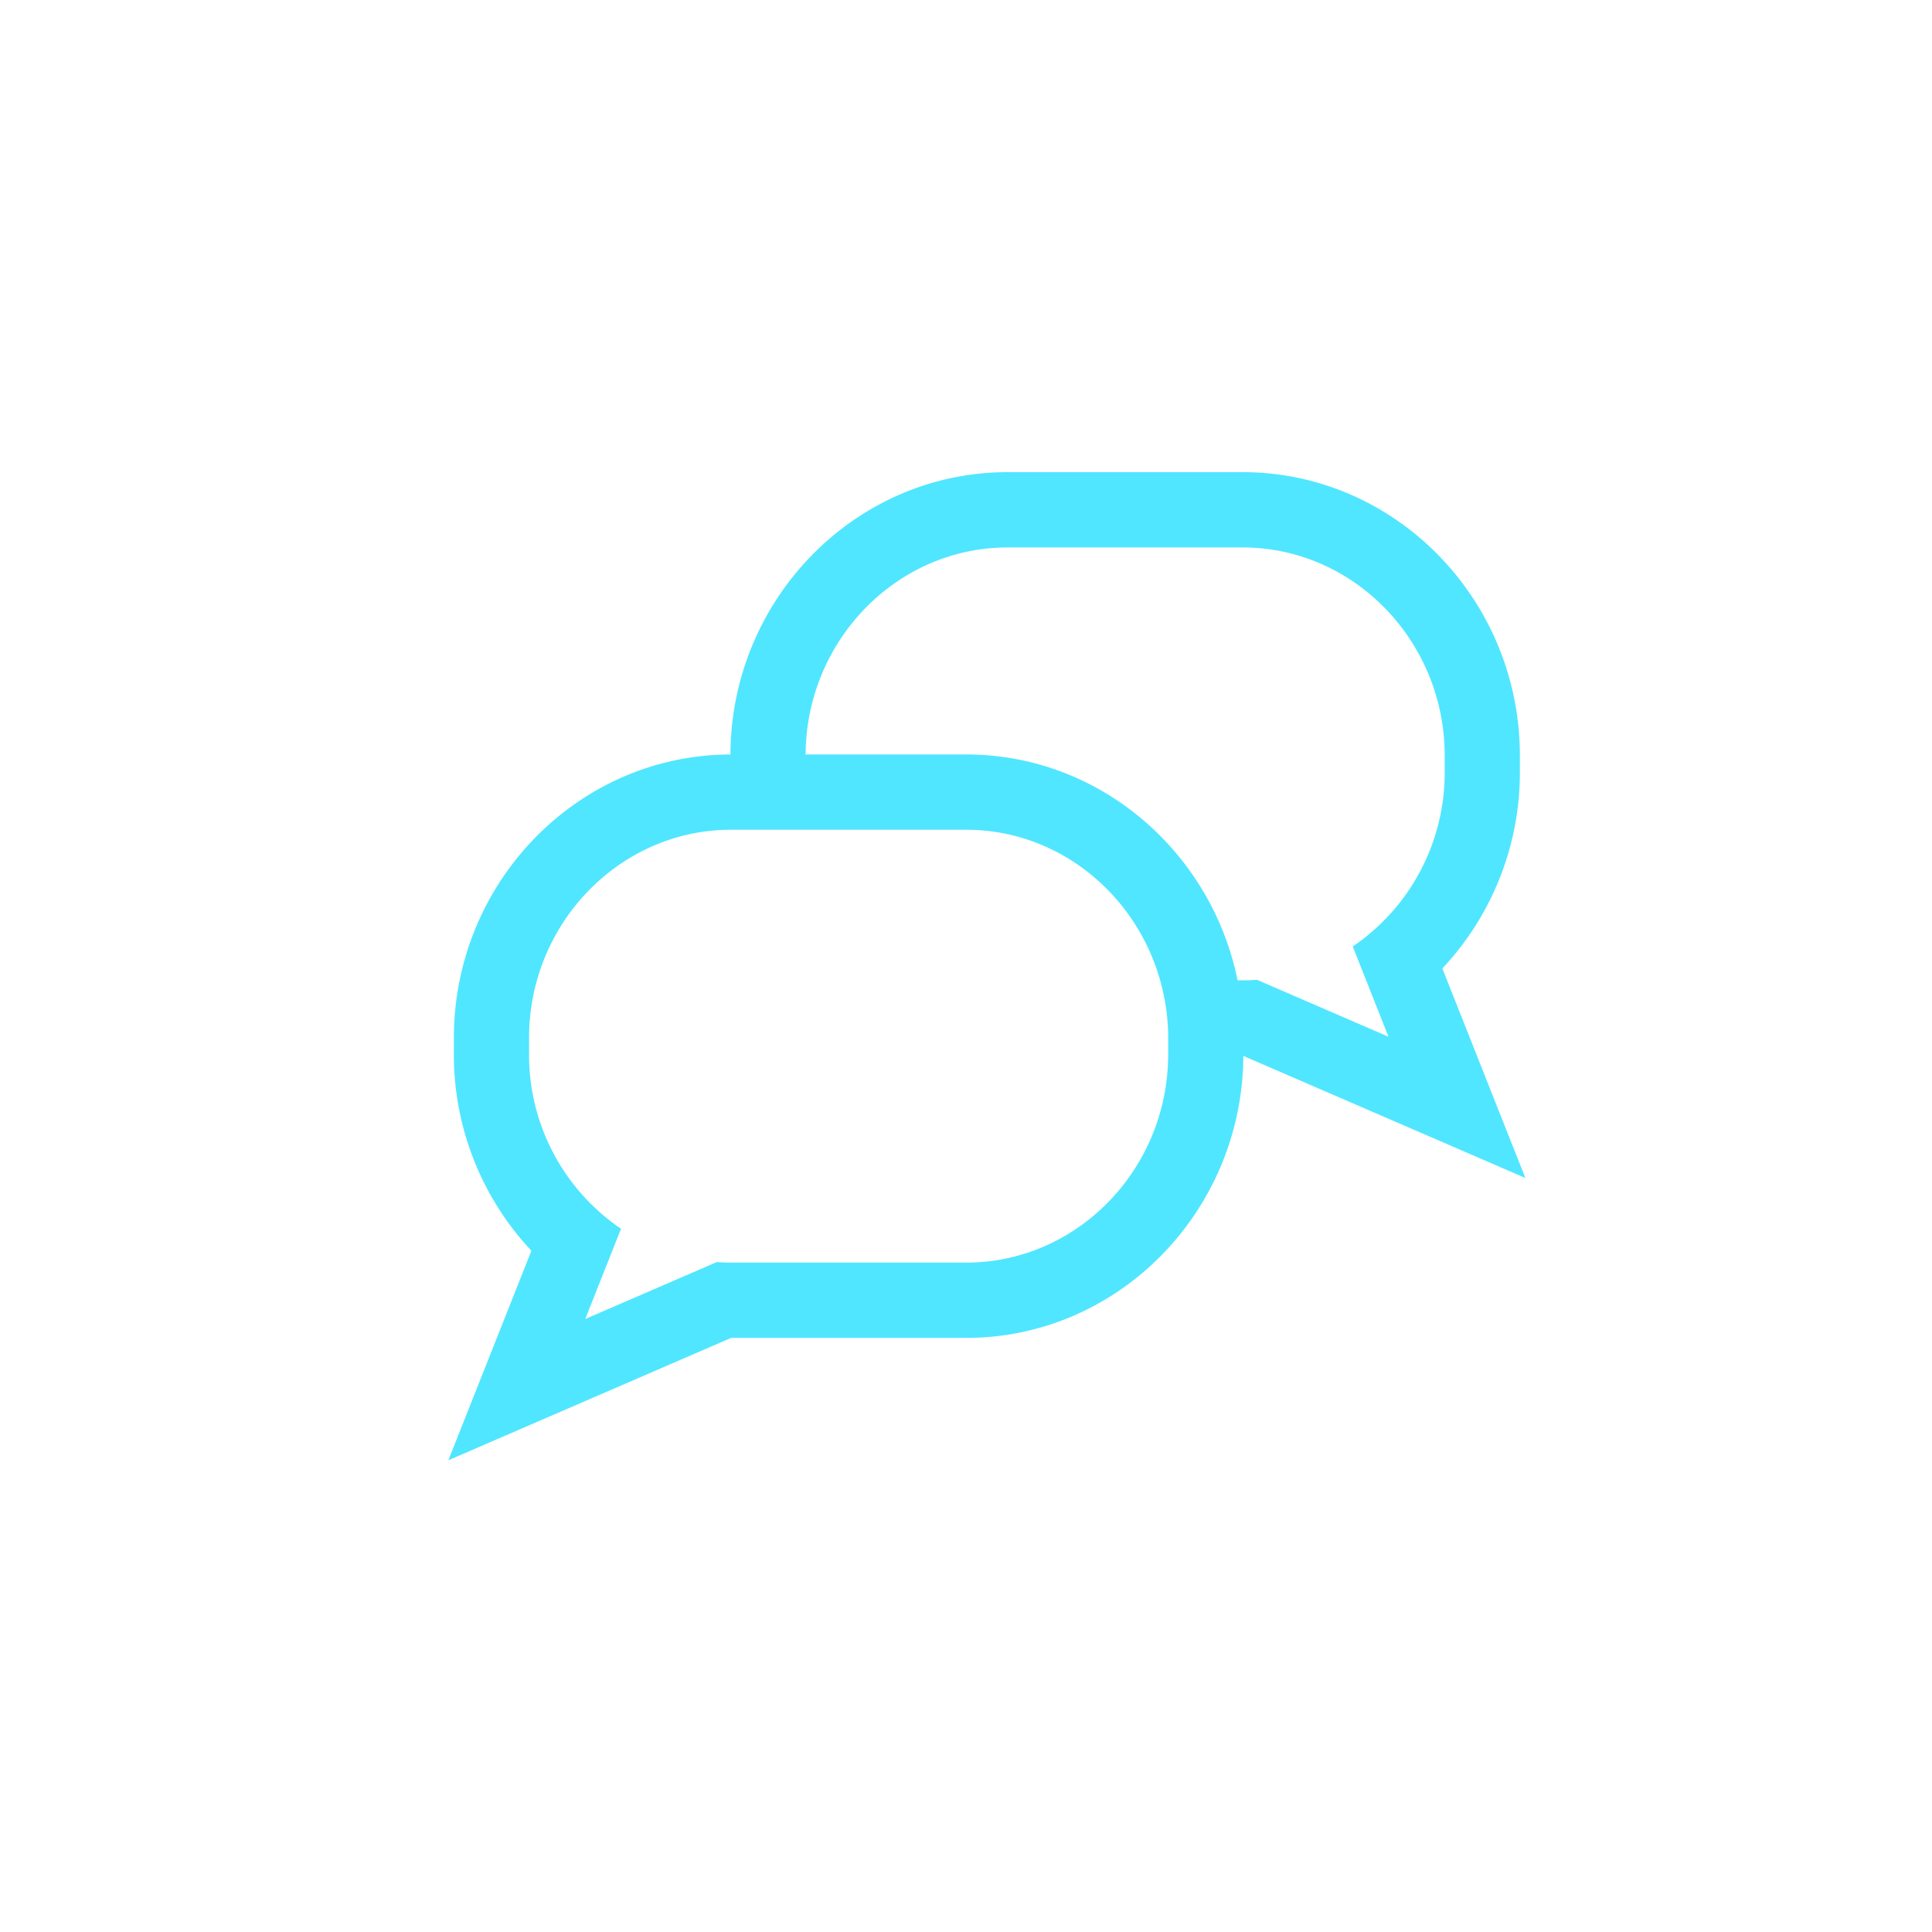 <svg xmlns="http://www.w3.org/2000/svg" viewBox="0 0 61 61"><path fill-rule="evenodd" clip-rule="evenodd" d="M43.84 32.733l-4.154-1.798a5.928 5.928 0 01-.45.018h-.161c-.824-4.053-4.347-7.132-8.569-7.132h-5.07c.019-3.599 2.88-6.536 6.376-6.536h7.424c3.508 0 6.378 2.957 6.378 6.571v.524a6.632 6.632 0 01-2.903 5.504l1.129 2.85zm-13.333 7.132h-7.425c-.152 0-.301-.006-.45-.017l-4.154 1.798 1.13-2.85a6.63 6.63 0 01-2.904-5.503v-.524c0-3.614 2.87-6.571 6.377-6.571h7.425c2.897 0 5.353 2.017 6.124 4.755.162.578.254 1.186.254 1.816v.524l-.002.036c-.018 3.599-2.88 6.536-6.375 6.536zm15.033-9.287a9.04 9.04 0 002.448-6.197v-.525c0-4.912-3.917-8.948-8.752-8.948h-7.424c-4.823 0-8.732 4.017-8.75 8.914-4.826.011-8.732 4.042-8.732 8.947v.524a9.04 9.04 0 002.448 6.197l-2.622 6.616 8.928-3.864h7.423c4.819 0 8.725-4.013 8.75-8.903l8.905 3.854-2.622-6.615z" fill="#50E6FF"/></svg>